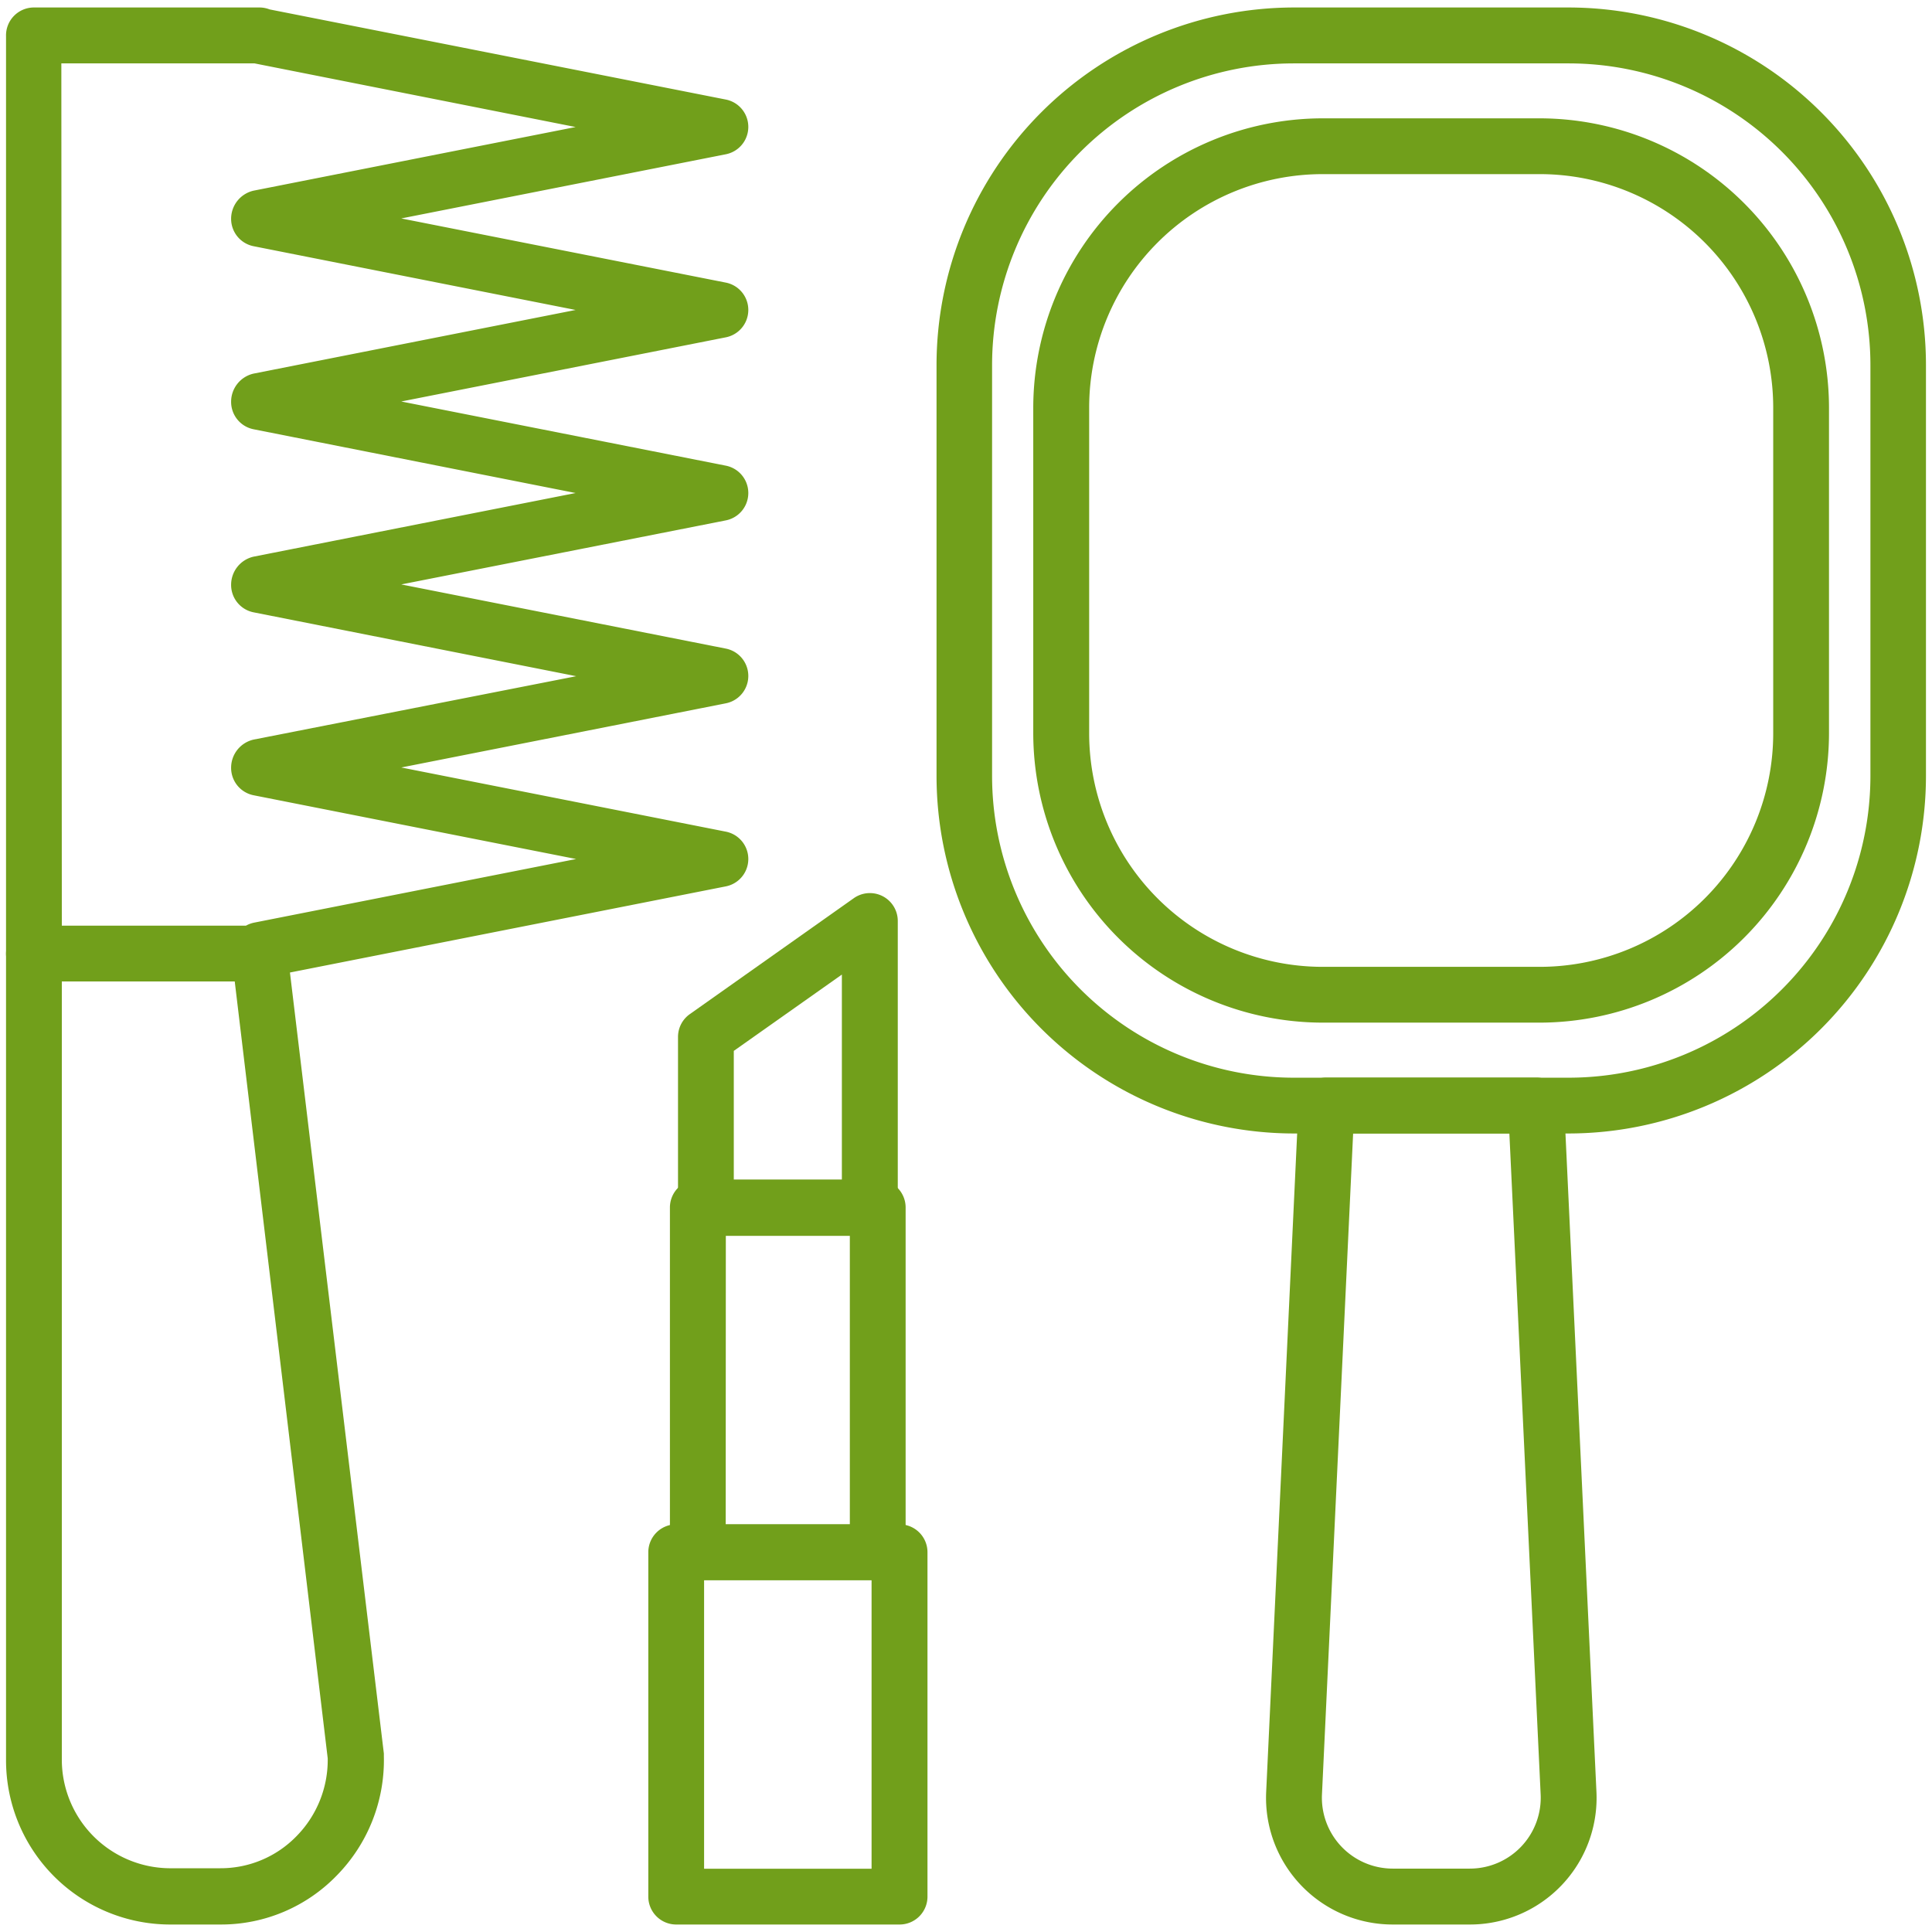 <?xml version="1.0" encoding="utf-8"?><svg xmlns="http://www.w3.org/2000/svg" width="160" height="160" viewBox="0 0 160 160"><g data-name="BEAUTY" fill="#719f1b"><path d="M18.27 159.38H14A13.6 13.6 0 0 1 .5 145.72V79a2.31 2.31 0 0 1 2.31-2.31h18.68a2.31 2.31 0 0 1 2.3 2l8 66.53v.23a13.63 13.63 0 0 1-3.91 9.88 13.33 13.33 0 0 1-9.61 4.05zM5.12 81.28v64.44a9 9 0 0 0 8.88 9h4.26a8.75 8.75 0 0 0 6.29-2.65 9 9 0 0 0 2.59-6.45l-7.7-64.34z"/><path d="M21.49 81.28H2.81A2.31 2.31 0 0 1 .5 79V3A2.31 2.31 0 0 1 2.81.62h18.68a2.29 2.29 0 0 1 .84.16l37.76 7.46a2.31 2.31 0 0 1 0 4.54l-26.86 5.31 26.86 5.31a2.31 2.31 0 0 1 0 4.54l-26.86 5.31 26.86 5.31a2.31 2.31 0 0 1 0 4.54l-26.86 5.3 26.86 5.31a2.31 2.31 0 0 1 0 4.54l-26.86 5.31 26.86 5.31a2.31 2.31 0 0 1 0 4.54L23 80.74a2.3 2.3 0 0 1-1.51.54zM5.12 76.66h15.25a2.3 2.3 0 0 1 .67-.25l26.67-5.27L21 65.86a2.31 2.31 0 0 1-1.86-2.27A2.39 2.39 0 0 1 21 61.25L47.72 56 21 50.71a2.31 2.31 0 0 1-1.86-2.27A2.39 2.39 0 0 1 21 46.1l26.67-5.27L21 35.55a2.31 2.31 0 0 1-1.86-2.27A2.39 2.39 0 0 1 21 30.94l26.67-5.27L21 20.39a2.31 2.31 0 0 1-1.86-2.27A2.39 2.39 0 0 1 21 15.79l26.67-5.27-26.59-5.27h-16zM129.9 93.87h-22.74a29.63 29.63 0 0 1-29.6-29.6v-34A29.63 29.63 0 0 1 107.16.62h22.74a29.63 29.63 0 0 1 29.6 29.6v34a29.63 29.63 0 0 1-29.6 29.65zM107.16 5.25a25 25 0 0 0-25 25v34a25 25 0 0 0 25 25h22.74a25 25 0 0 0 25-25v-34a25 25 0 0 0-25-25z"/><path d="M127.54 84.69h-18a24 24 0 0 1-23.97-23.94v-27A24 24 0 0 1 109.52 9.8h18a24 24 0 0 1 23.95 23.95v27a24 24 0 0 1-23.93 23.94zm-18-70.27A19.35 19.35 0 0 0 90.2 33.75v27a19.35 19.35 0 0 0 19.32 19.32h18a19.35 19.35 0 0 0 19.33-19.32v-27a19.35 19.35 0 0 0-19.33-19.33zM121.72 159.38h-6.38a10.49 10.49 0 0 1-10.48-11l2.68-56.94a2.31 2.31 0 0 1 2.31-2.2h17.37a2.31 2.31 0 0 1 2.31 2.2l2.68 56.94a10.49 10.49 0 0 1-10.48 11zm-9.66-65.51l-2.58 54.73a5.87 5.87 0 0 0 5.86 6.15h6.38a5.87 5.87 0 0 0 5.87-6.15L125 93.87zM74.49 159.38H56a2.31 2.31 0 0 1-2.31-2.31v-28.52a2.31 2.31 0 0 1 2.31-2.31h18.5a2.31 2.31 0 0 1 2.31 2.31v28.51a2.31 2.31 0 0 1-2.32 2.32zm-16.18-4.62h13.87v-23.9H58.31z"/><path d="M72.69 130.86h-14.9a2.31 2.31 0 0 1-2.31-2.31V100a2.31 2.31 0 0 1 2.31-2.31h14.9A2.31 2.31 0 0 1 75 100v28.51a2.31 2.31 0 0 1-2.31 2.35zm-12.59-4.62h10.28v-23.89H60.11z"/><path d="M72 102.33H58.46a2.31 2.31 0 0 1-2.31-2.33V85.86a2.31 2.31 0 0 1 1-1.89l13.55-9.58a2.31 2.31 0 0 1 3.65 1.89V100a2.31 2.31 0 0 1-2.35 2.33zm-11.23-4.62h8.95v-17l-8.95 6.32z"/></g></svg>